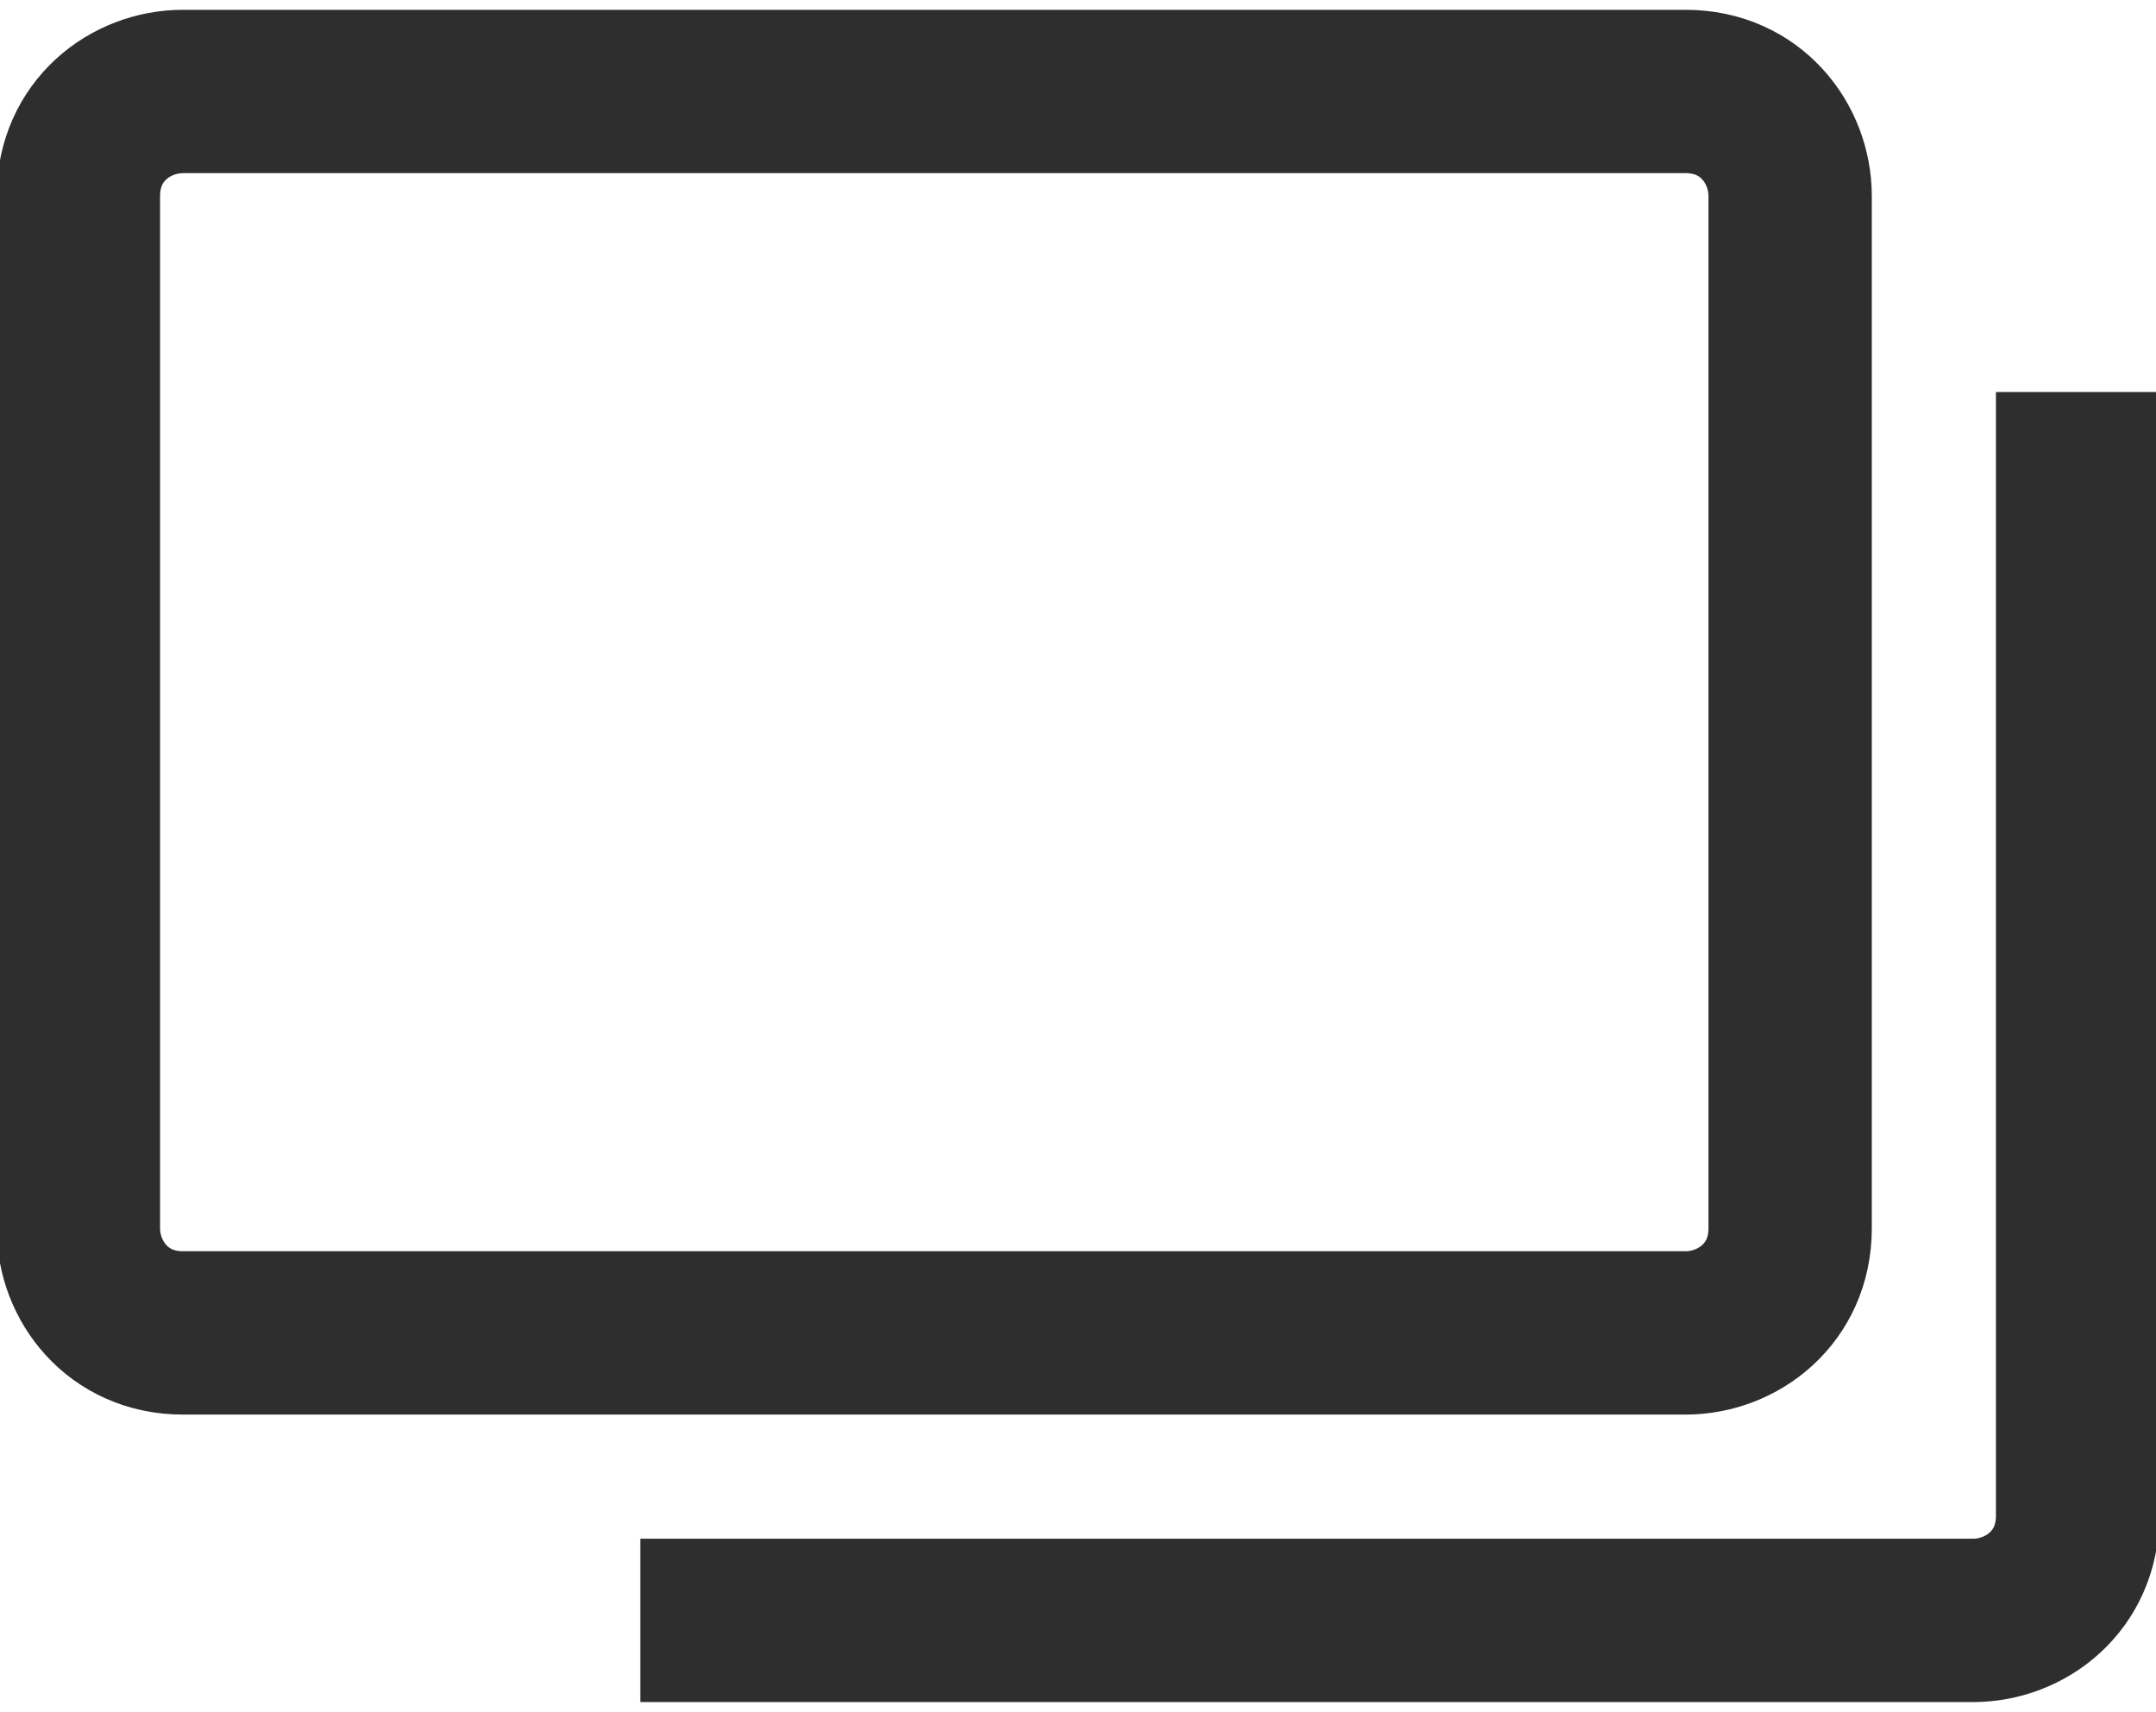 <?xml version="1.0" encoding="utf-8"?>
<!-- Generator: Adobe Illustrator 26.0.0, SVG Export Plug-In . SVG Version: 6.00 Build 0)  -->
<svg version="1.1" id="レイヤー_1" xmlns="http://www.w3.org/2000/svg" xmlns:xlink="http://www.w3.org/1999/xlink" x="0px"
	 y="0px" viewBox="0 0 16.5 13.1" style="enable-background:new 0 0 16.5 13.1;" xml:space="preserve">
<style type="text/css">
	.st0{fill:none;stroke:#2E2E2E;stroke-width:1.25;stroke-miterlimit:10;}
</style>
<g id="レイヤー_2_00000176025877190357791070000010221917069589390743_">
	<g id="レイヤー_1-2">
		<path class="st0" d="M1.4,0.7h11.5c0.5,0,0.8,0.4,0.8,0.8v7.9c0,0.5-0.4,0.8-0.8,0.8H1.4c-0.5,0-0.8-0.4-0.8-0.8V1.5
			C0.6,1,1,0.7,1.4,0.7z"/>
		<path class="st0" d="M15.9,3v8.6c0,0.5-0.4,0.8-0.8,0.8c0,0,0,0,0,0H4.9"/>
	</g>
</g>
</svg>
